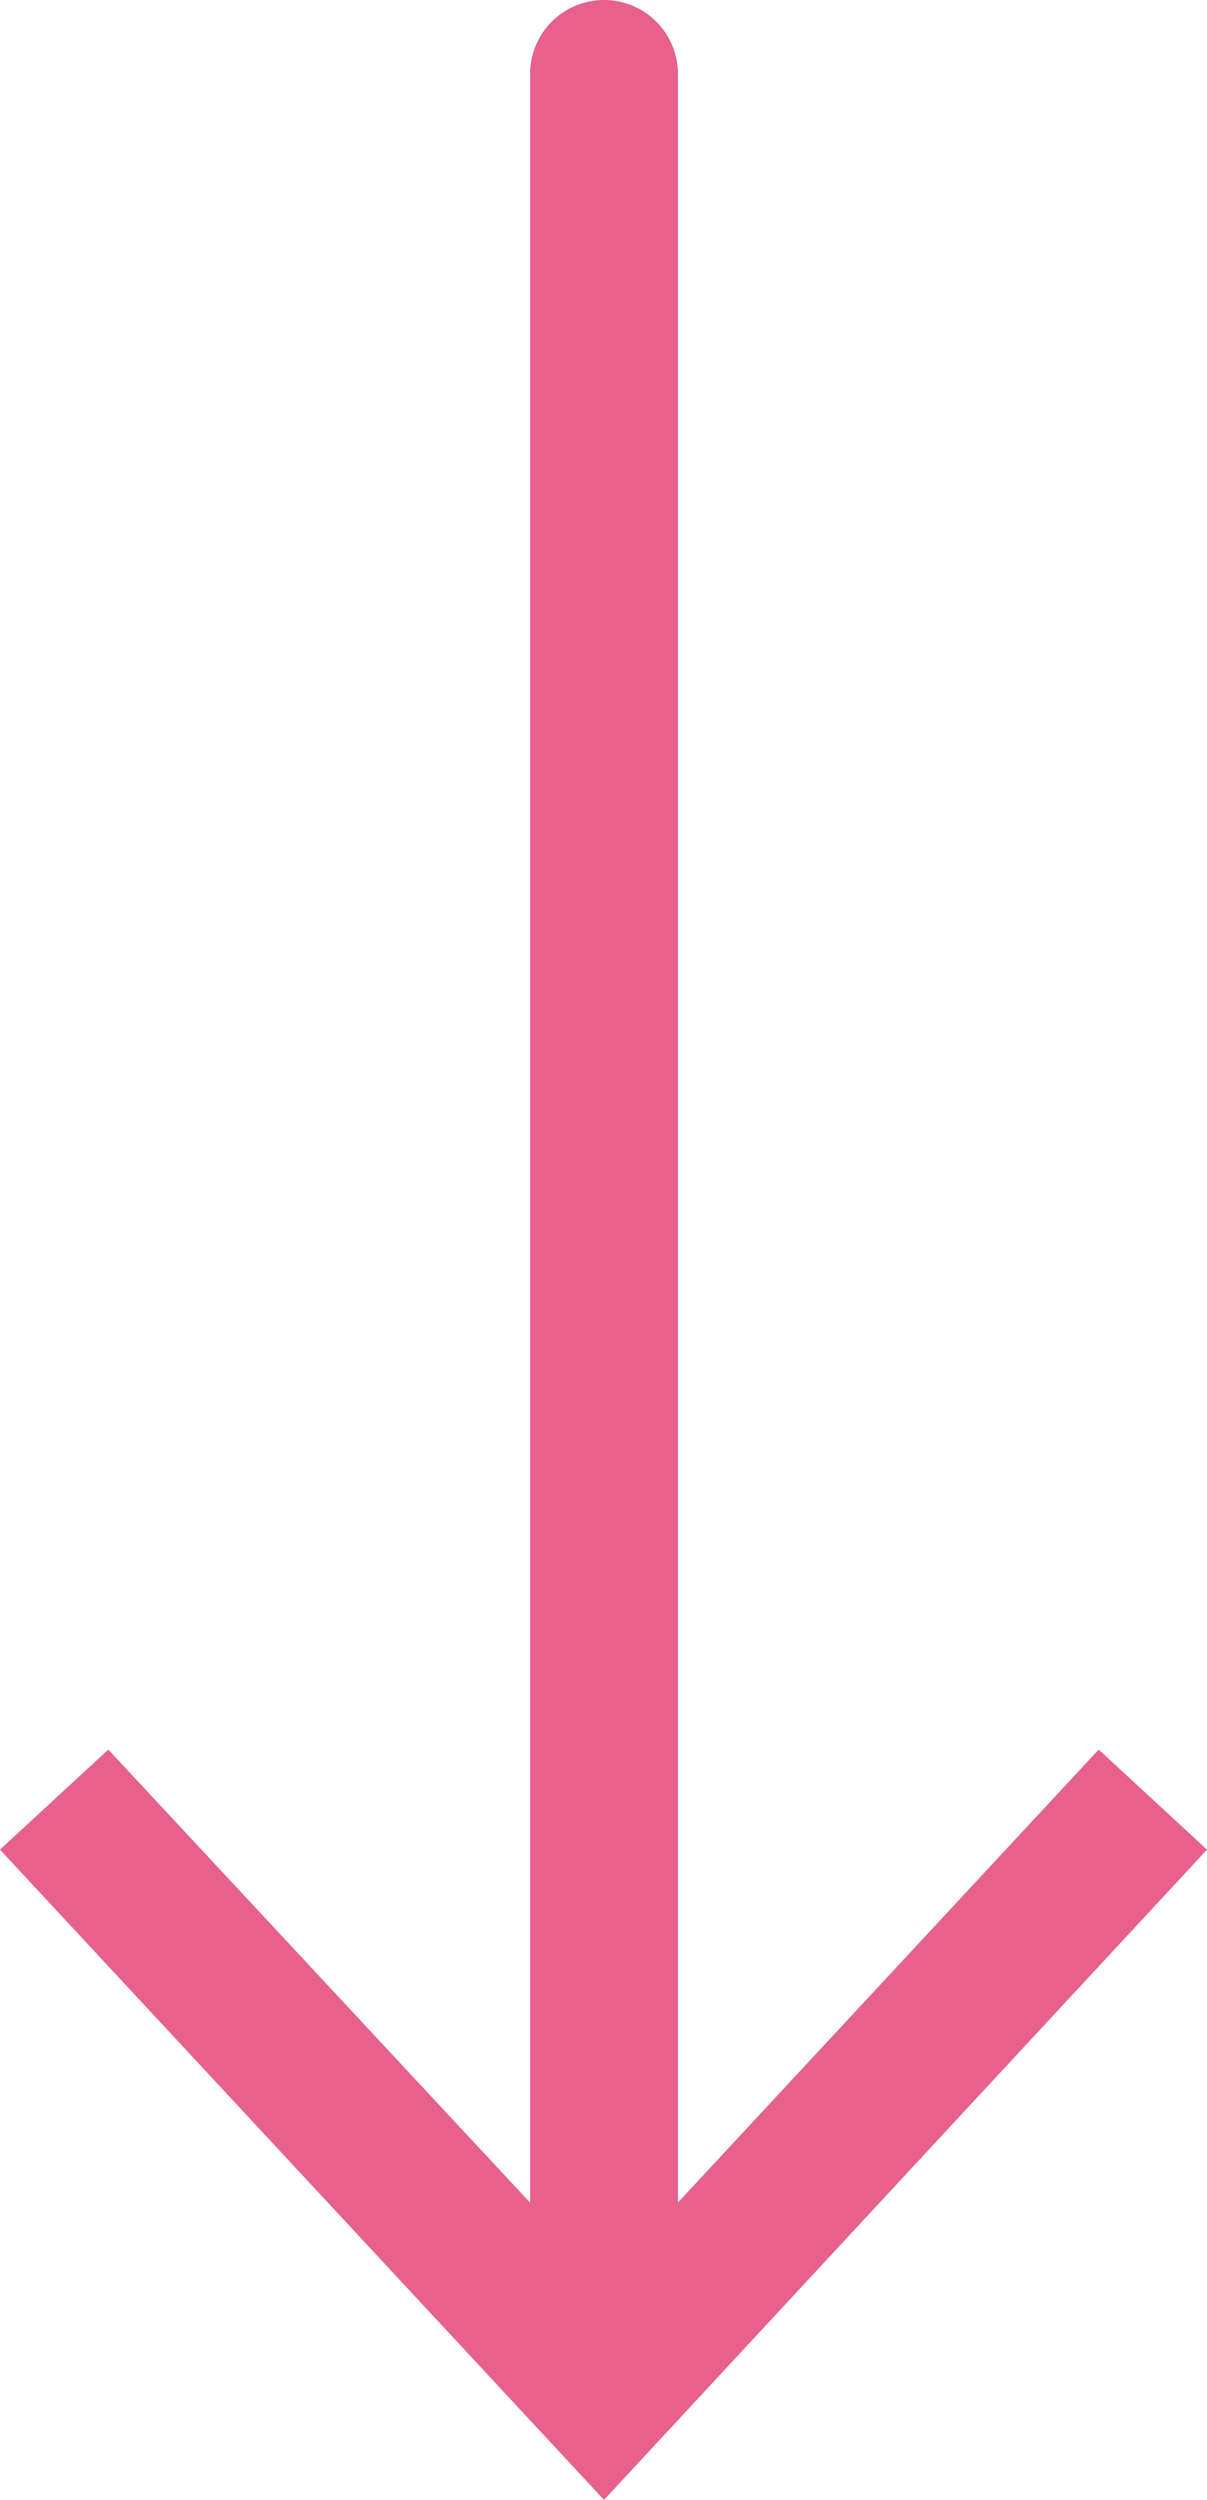 <?xml version="1.0" encoding="UTF-8"?>
<svg id="_レイヤー_2" data-name="レイヤー 2" xmlns="http://www.w3.org/2000/svg" viewBox="0 0 11.59 23.99">
  <defs>
    <style>
      .cls-1 {
        fill: none;
        stroke: #e8608c;
        stroke-linecap: round;
        stroke-linejoin: round;
        stroke-width: 1.42px;
      }

      .cls-2 {
        fill: #e8608c;
        stroke-width: 0px;
      }
    </style>
  </defs>
  <g id="_レイヤー_1-2" data-name="レイヤー 1">
    <g>
      <line class="cls-1" x1="5.8" y1=".71" x2="5.8" y2="22.45"/>
      <polygon class="cls-2" points="0 17.75 1.04 16.79 5.8 21.9 10.55 16.79 11.59 17.75 5.8 23.99 0 17.75"/>
    </g>
  </g>
</svg>